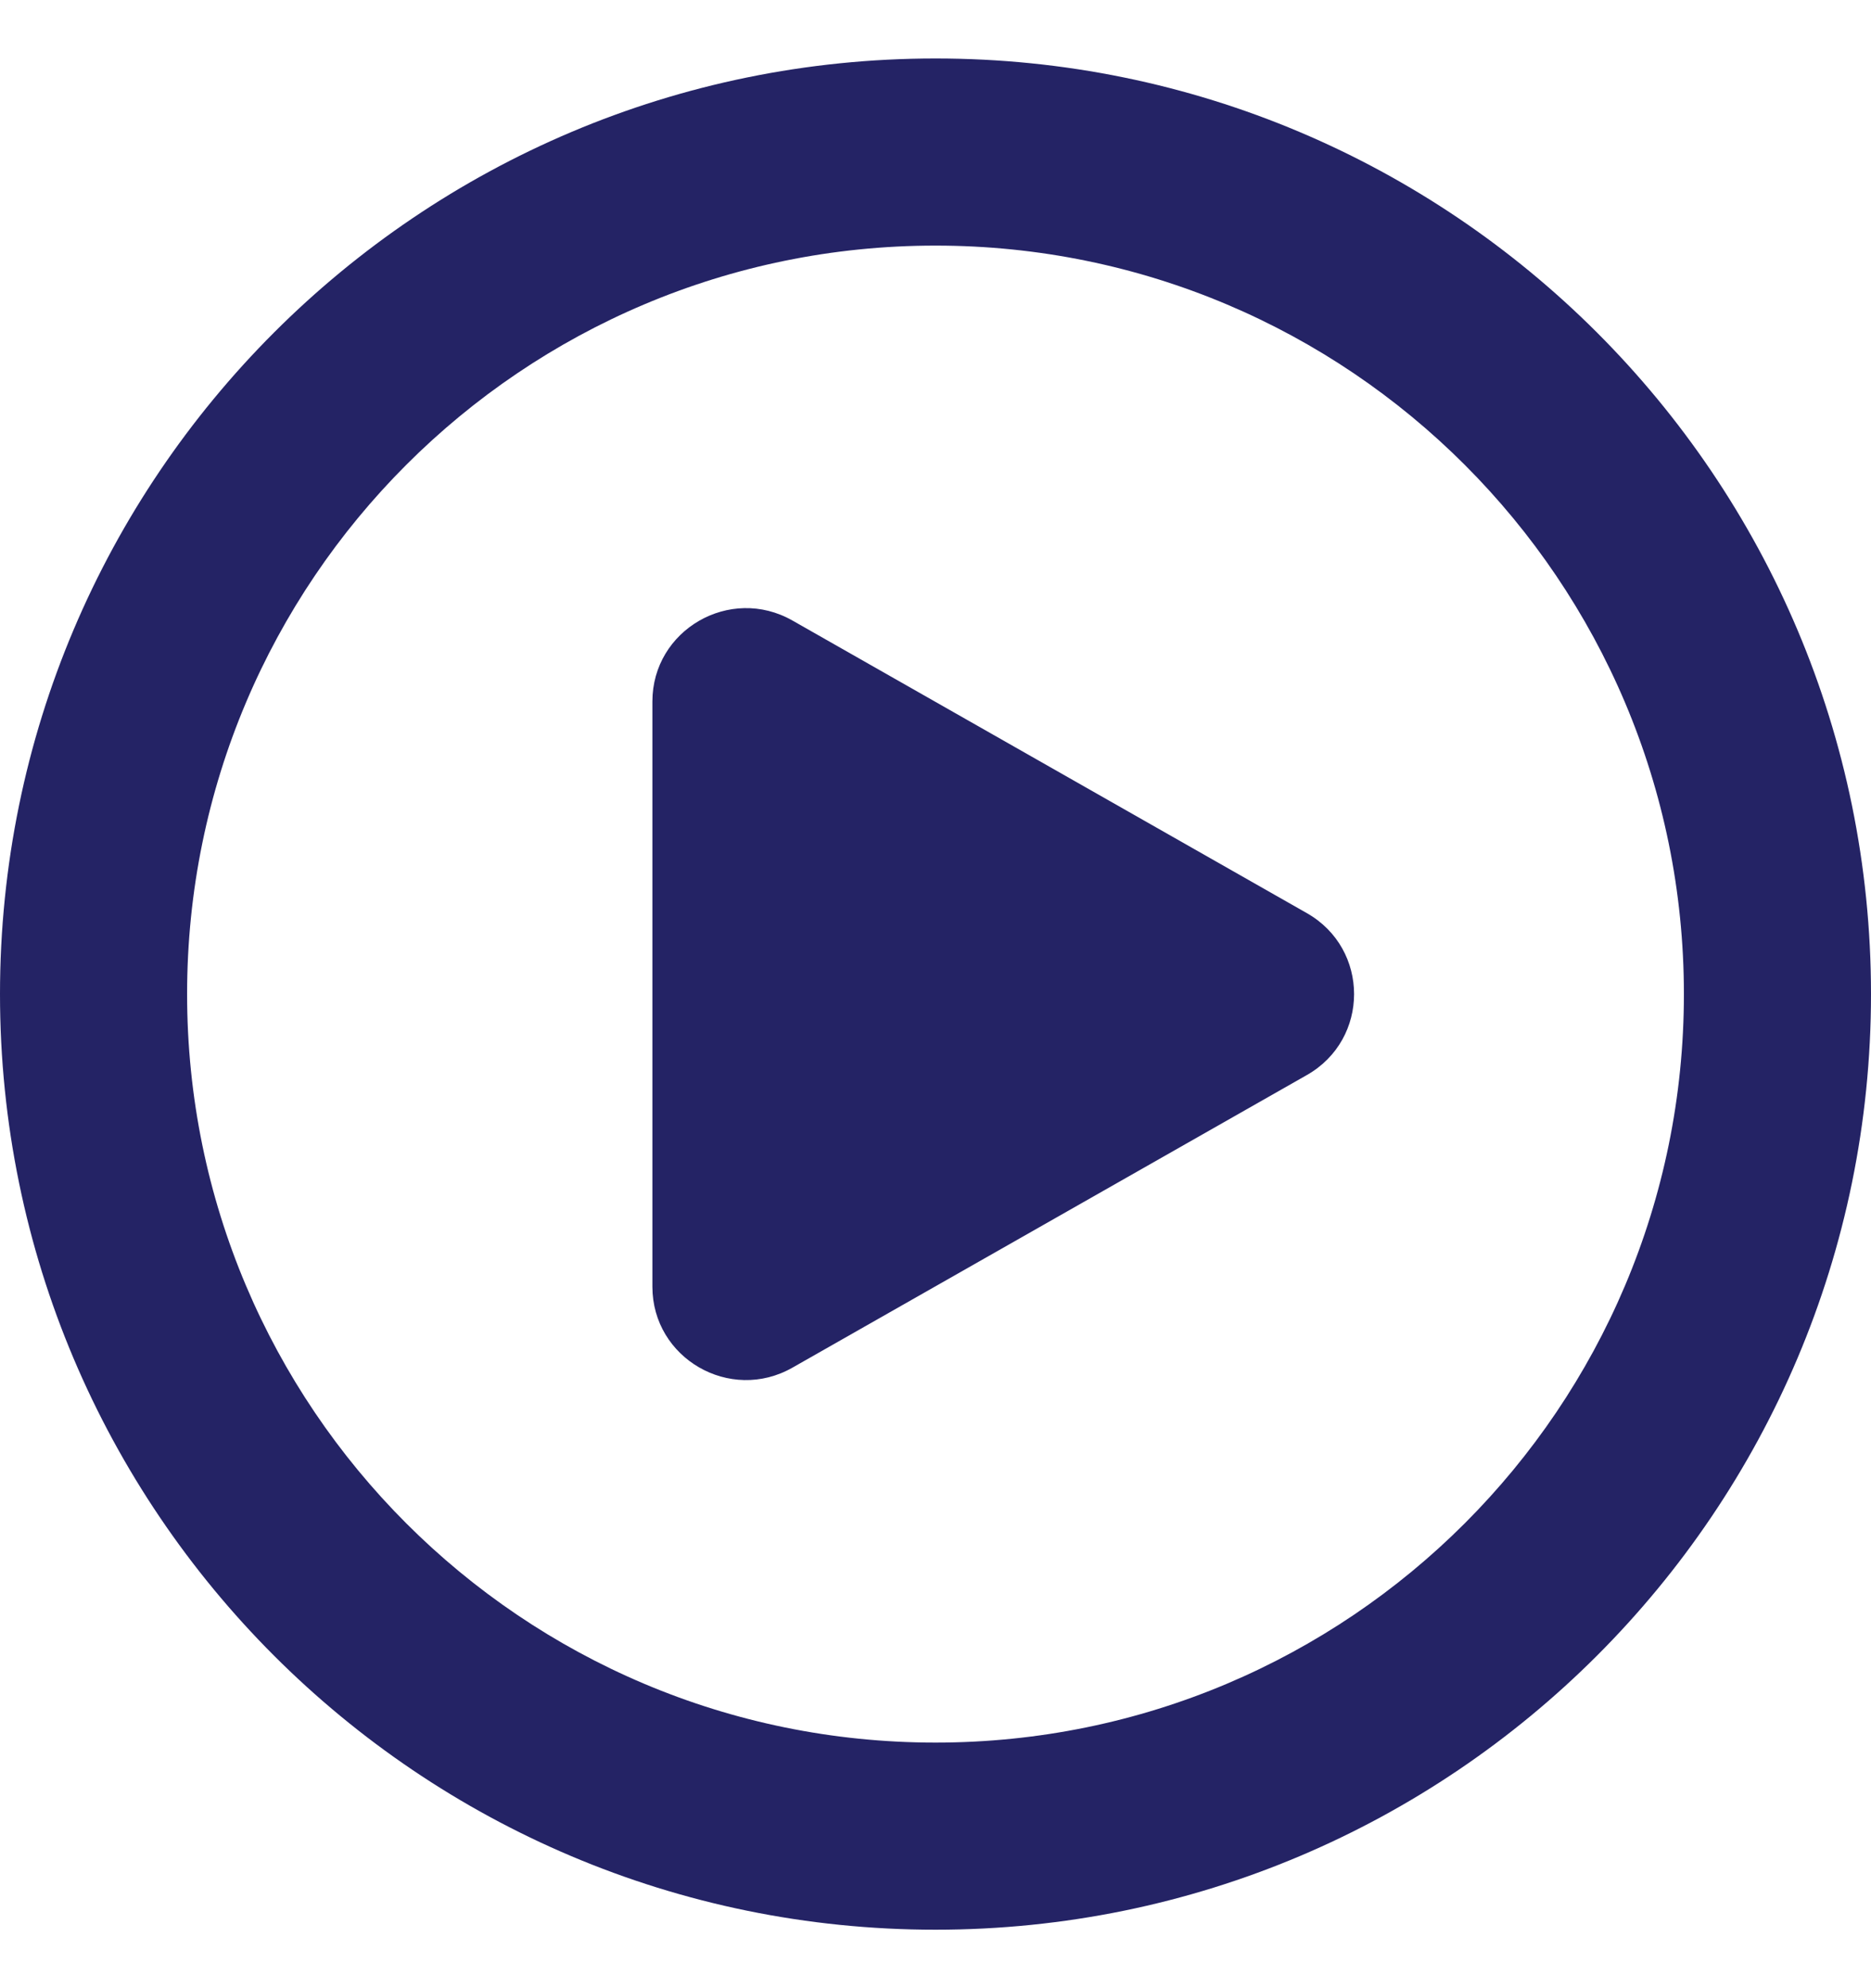 <?xml version="1.0" encoding="UTF-8"?> <svg xmlns="http://www.w3.org/2000/svg" width="16" height="17" viewBox="0 0 16 17" fill="none"><g clip-path="url(#clip0_6625_4498)"><path d="M5.579 5.998C5.579 5.386 6.243 5.002 6.777 5.306L11.176 7.808C11.714 8.114 11.714 8.886 11.176 9.192L6.777 11.694C6.243 11.998 5.579 11.614 5.579 11.002V5.998Z" fill="#242365"></path><path fill-rule="evenodd" clip-rule="evenodd" d="M16 8.5C16 12.918 12.418 16.5 8 16.5C3.582 16.5 0 12.918 0 8.5C0 4.082 3.582 0.5 8 0.5C12.418 0.5 16 4.082 16 8.5ZM14.4 8.5C14.4 12.035 11.535 14.9 8 14.9C4.465 14.9 1.6 12.035 1.6 8.5C1.6 4.965 4.465 2.1 8 2.1C11.535 2.1 14.4 4.965 14.4 8.5Z" fill="#242365"></path></g><defs><clipPath id="clip0_6625_4498"><rect width="16" height="16" fill="white" transform="translate(0 0.5)"></rect></clipPath></defs></svg> 